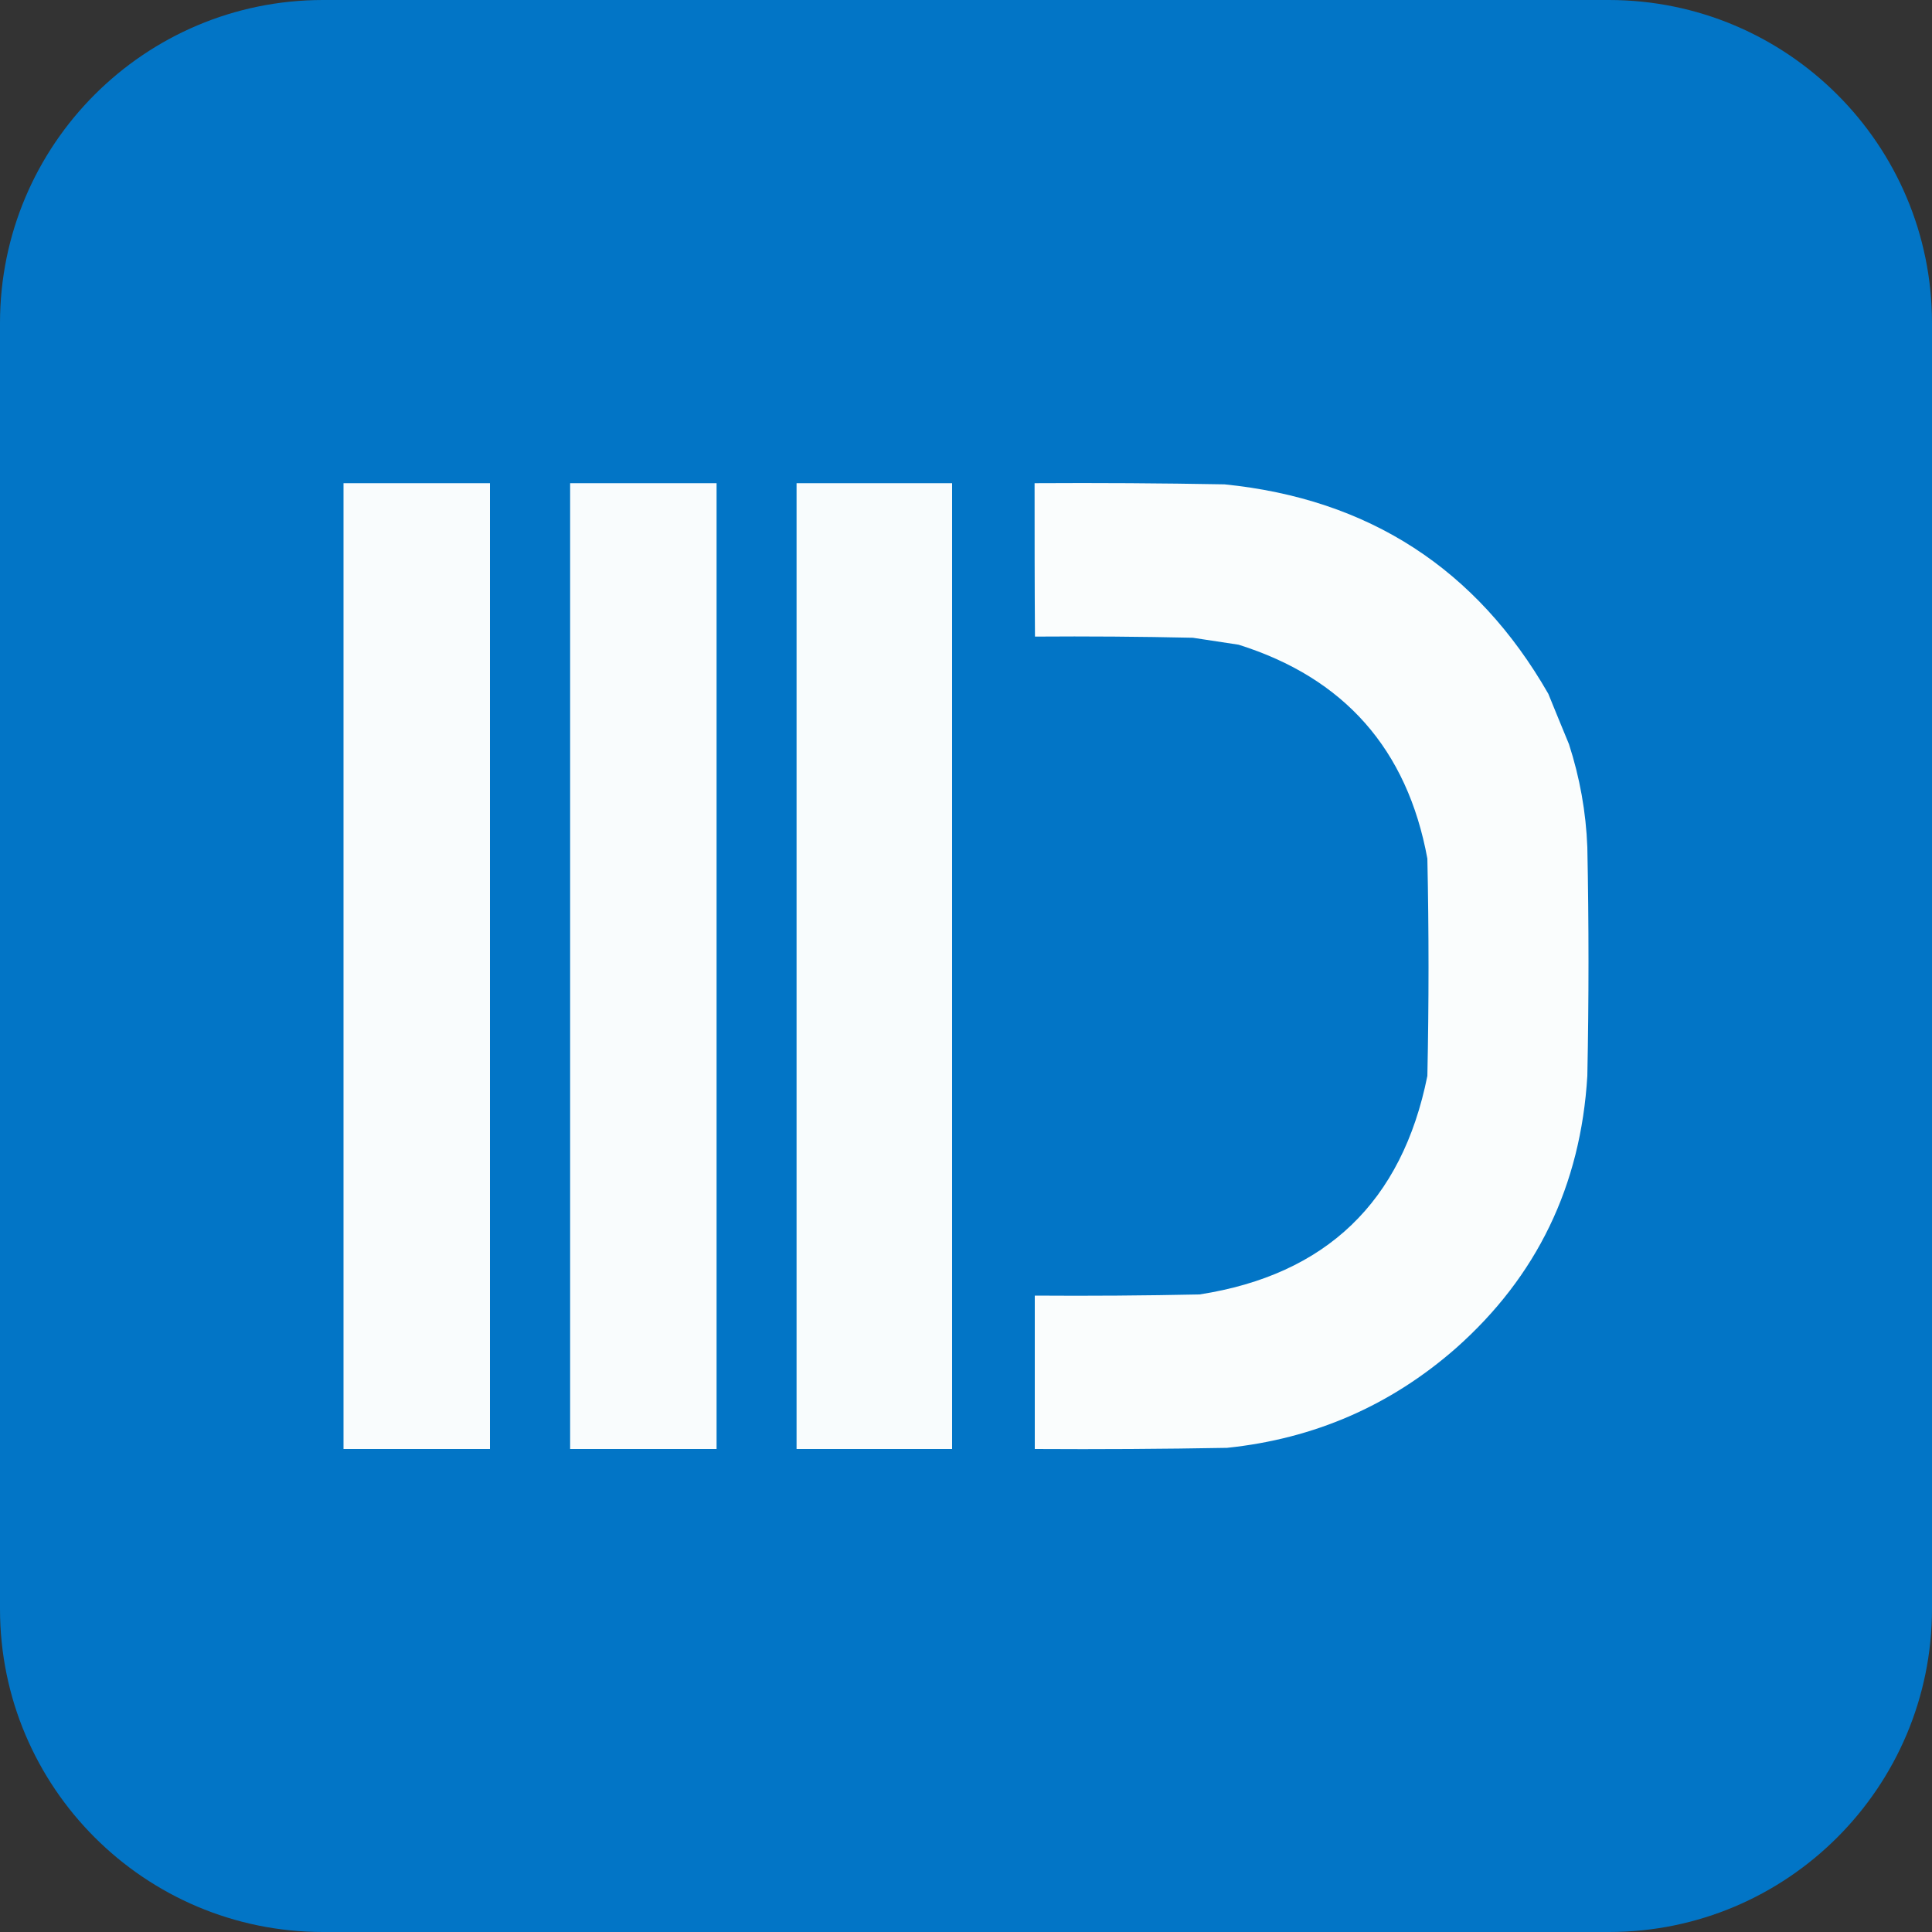 <?xml version="1.0" encoding="utf-8"?>
<!-- Generator: Adobe Illustrator 28.0.0, SVG Export Plug-In . SVG Version: 6.00 Build 0)  -->
<svg version="1.1" id="Layer_1" xmlns="http://www.w3.org/2000/svg" xmlns:xlink="http://www.w3.org/1999/xlink" x="0px" y="0px"
	 viewBox="0 0 1000 1000" style="enable-background:new 0 0 1000 1000;" xml:space="preserve">
<rect x="0" y="0" width="1000" height="1000" fill="#333333" stroke="none"/>
<style type="text/css">
	.st0{fill-rule:evenodd;clip-rule:evenodd;fill:#0275C6;}
	.st1{opacity:0.978;fill-rule:evenodd;clip-rule:evenodd;fill:#FEFFFE;enable-background:new    ;}
	.st2{opacity:0.977;fill-rule:evenodd;clip-rule:evenodd;fill:#FEFFFE;enable-background:new    ;}
	.st3{opacity:0.974;fill-rule:evenodd;clip-rule:evenodd;fill:#FEFFFE;enable-background:new    ;}
	.st4{opacity:0.981;fill-rule:evenodd;clip-rule:evenodd;fill:#FEFFFE;enable-background:new    ;}
</style>
<path class="st0" d="M832.8,1000H167.2C74.9,1000,0,925.1,0,832.8V167.2C0,74.9,74.9,0,167.2,0h665.5C925.1,0,1000,74.9,1000,167.2
	v665.5C1000,925.1,925.1,1000,832.8,1000z"/>
<g>
	<g>
		<path class="st1" d="M177.8,250.1c25.3,0,50.5,0,75.8,0c0,166.6,0,333.2,0,499.9c-25.3,0-50.5,0-75.8,0
			C177.8,583.3,177.8,416.7,177.8,250.1z"/>
	</g>
	<g>
		<path class="st2" d="M295.1,250.1c25.3,0,50.5,0,75.8,0c0,166.6,0,333.2,0,499.9c-25.3,0-50.5,0-75.8,0
			C295.1,583.3,295.1,416.7,295.1,250.1z"/>
	</g>
	<g>
		<path class="st3" d="M412.3,250.1c26.9,0,53.7,0,80.5,0c0,166.6,0,333.2,0,499.9c-26.9,0-53.7,0-80.5,0
			C412.3,583.3,412.3,416.7,412.3,250.1z"/>
	</g>
	<g>
		<path class="st4" d="M535.5,250.1c32.8-0.2,65.5,0,98.3,0.6c74.6,7.5,130.5,43.7,167.6,108.4c3.5,8.7,7.1,17.3,10.7,26.1
			c5.6,17.3,8.8,35.1,9.5,53.3c0.8,39.5,0.8,79,0,118.4c-3.4,56.8-26.1,103.8-68.1,141c-33.8,29.6-73.2,46.8-118.4,51.5
			c-33.2,0.6-66.3,0.8-99.5,0.6c0-26.5,0-52.9,0-79.4c28.4,0.2,56.9,0,85.3-0.6c65.5-10.2,104.8-47.9,117.9-113.1
			c0.8-37.5,0.8-75,0-112.5c-10.4-56.6-43-93.5-97.7-110.7c-7.9-1.2-15.8-2.4-23.7-3.6c-27.2-0.6-54.5-0.8-81.7-0.6
			C535.5,303,535.5,276.5,535.5,250.1z"/>
	</g>
</g>
</svg>
